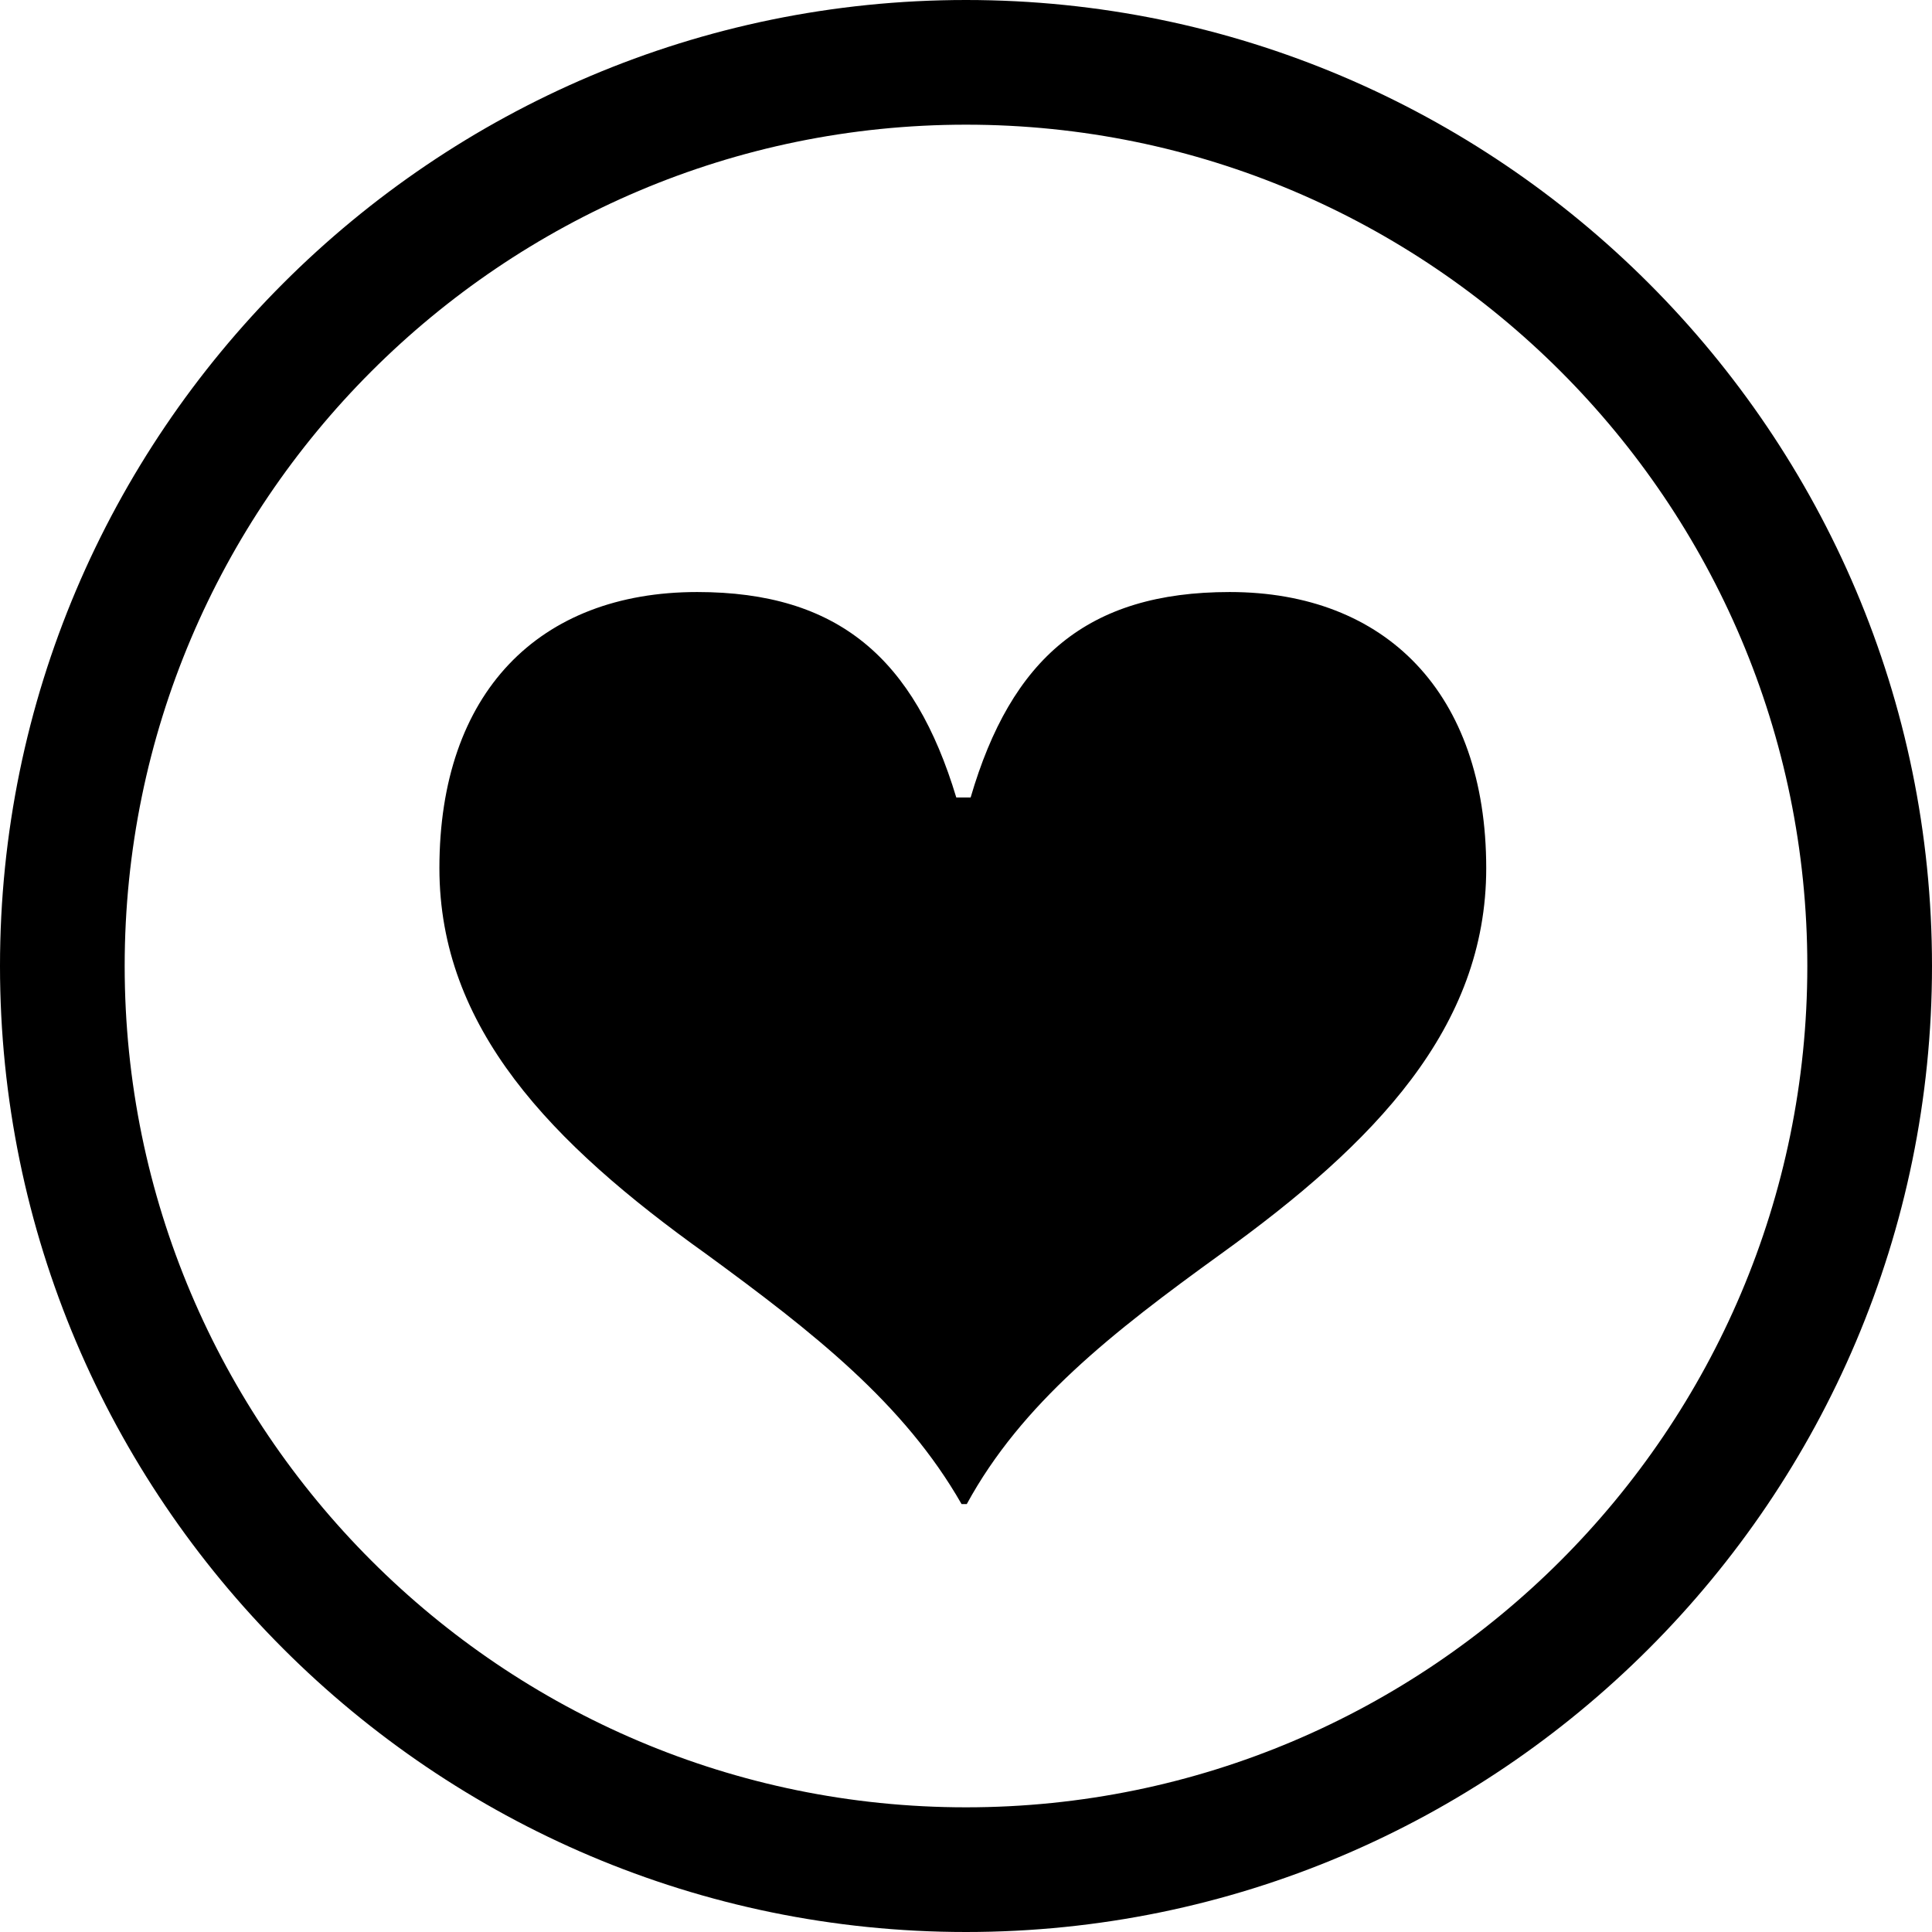 <?xml version="1.0" encoding="utf-8"?>
<!-- Generator: Adobe Illustrator 26.3.1, SVG Export Plug-In . SVG Version: 6.00 Build 0)  -->
<svg version="1.1" id="Layer_1" xmlns="http://www.w3.org/2000/svg" xmlns:xlink="http://www.w3.org/1999/xlink" x="0px" y="0px"
	 viewBox="0 0 300 300" style="enable-background:new 0 0 300 300;" xml:space="preserve">
<style type="text/css">
	.st0{fill:none;}
</style>
<g id="Ellipse_1" transform="translate(1287 30)">
	<circle class="st0" cx="-1137" cy="120" r="150"/>
	<path d="M-1137,270c-82.71,0-150-67.29-150-150s67.29-150,150-150c82.71,0,150,67.29,150,150S-1054.29,270-1137,270z M-1137-10.64
		c-72.04,0-130.64,58.6-130.64,130.64s58.6,130.64,130.64,130.64c72.04,0,130.64-58.6,130.64-130.64S-1064.96-10.64-1137-10.64z"/>
</g>
<path d="M190.95,91.93c-22.14,0-33.93,10.36-40.23,31.9h-2.23c-6.5-21.54-18.29-31.9-40.23-31.9c-24.59,0-40.03,15.64-40.03,42.87
	c0,24.79,17.28,42.67,41.45,59.94c16.66,12.19,30.69,23.17,39.63,38.81h0.81c8.53-15.64,22.55-26.62,39.42-38.81
	c23.98-17.27,41.24-35.15,41.24-59.94C230.77,107.58,215.13,91.93,190.95,91.93z"/>
</svg>
